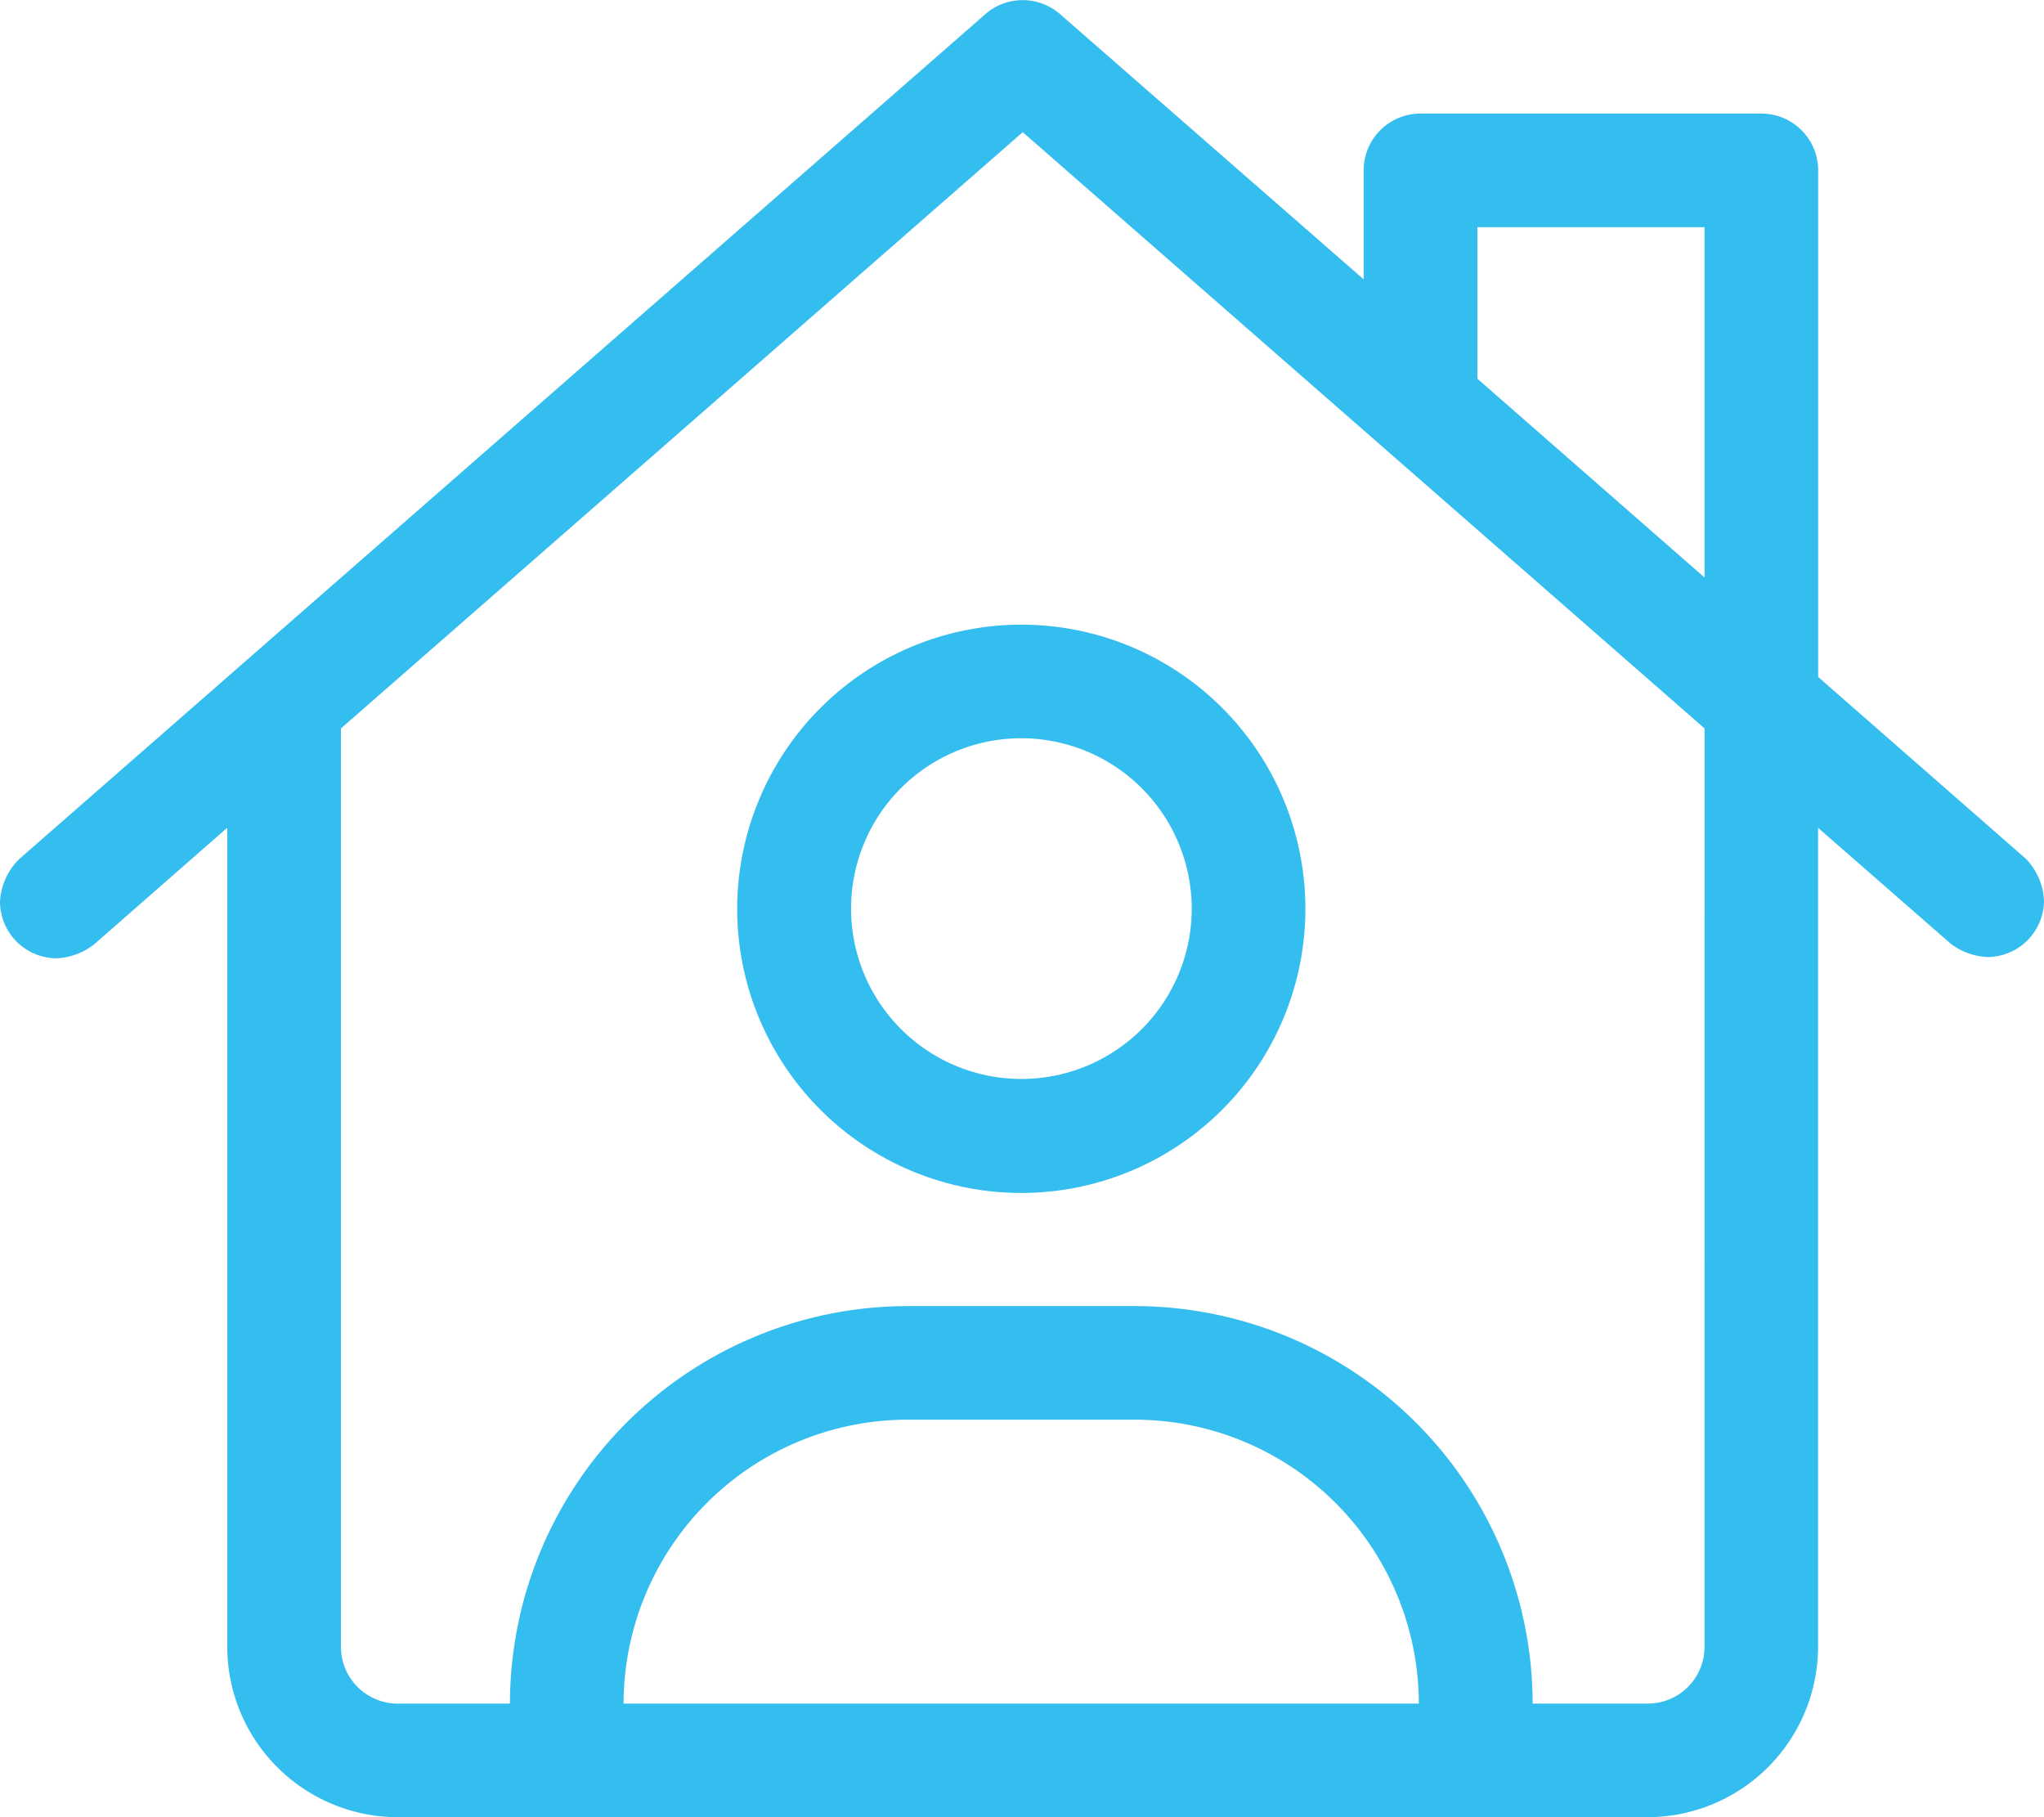 <?xml version="1.0" encoding="UTF-8" standalone="no"?>
<svg
   xmlns:dc="http://purl.org/dc/elements/1.1/"
   xmlns:cc="http://creativecommons.org/ns#"
   xmlns:rdf="http://www.w3.org/1999/02/22-rdf-syntax-ns#"
   xmlns:svg="http://www.w3.org/2000/svg"
   xmlns="http://www.w3.org/2000/svg"
   xmlns:sodipodi="http://sodipodi.sourceforge.net/DTD/sodipodi-0.dtd"
   xmlns:inkscape="http://www.inkscape.org/namespaces/inkscape"
   viewBox="0 0 576 512"
   version="1.1"
   id="svg4"
   sodipodi:docname="08.svg"
   inkscape:version="0.92.3 (2405546, 2018-03-11)">
  <defs
     id="defs8" />
  <sodipodi:namedview
     pagecolor="#ffffff"
     bordercolor="#666666"
     borderopacity="1"
     objecttolerance="10"
     gridtolerance="10"
     guidetolerance="10"
     inkscape:pageopacity="0"
     inkscape:pageshadow="2"
     inkscape:window-width="1366"
     inkscape:window-height="705"
     id="namedview6"
     showgrid="false"
     inkscape:zoom="0.4609375"
     inkscape:cx="288"
     inkscape:cy="256"
     inkscape:window-x="-8"
     inkscape:window-y="-8"
     inkscape:window-maximized="1"
     inkscape:current-layer="svg4" />
  <path
     d="M570.93,242l-58.57-51.26V48a16,16,0,0,0-16-16H400.28a16,16,0,0,0-16,16V78.71L298.74,4a16,16,0,0,0-21.08,0L5.47,242A18.2,18.2,0,0,0,0,254a16,16,0,0,0,16,16,18.56,18.56,0,0,0,10.56-3.95l37.48-32.83V464a48.1,48.1,0,0,0,48,48H464.33a48.11,48.11,0,0,0,48-48V233.24L549.84,266A18.65,18.65,0,0,0,560,269.65a16,16,0,0,0,16-16A18.26,18.26,0,0,0,570.93,242ZM175.72,480a80.12,80.12,0,0,1,80.05-80h64a80.12,80.12,0,0,1,80.06,80Zm304.62-16a16,16,0,0,1-16,16H431.9A112.18,112.18,0,0,0,319.82,368h-64A112.17,112.17,0,0,0,143.7,480H112.08a16,16,0,0,1-16-16V205.24l192.13-168,192.14,168Zm0-301.28-64-56V64h64ZM207.74,256a80.06,80.06,0,1,0,80.06-80A80.13,80.13,0,0,0,207.74,256Zm128.09,0a48,48,0,1,1-48-48A48.07,48.07,0,0,1,335.83,256Z"
     id="path2"
     style="fill:#34bdef;fill-opacity:1" />
</svg>
